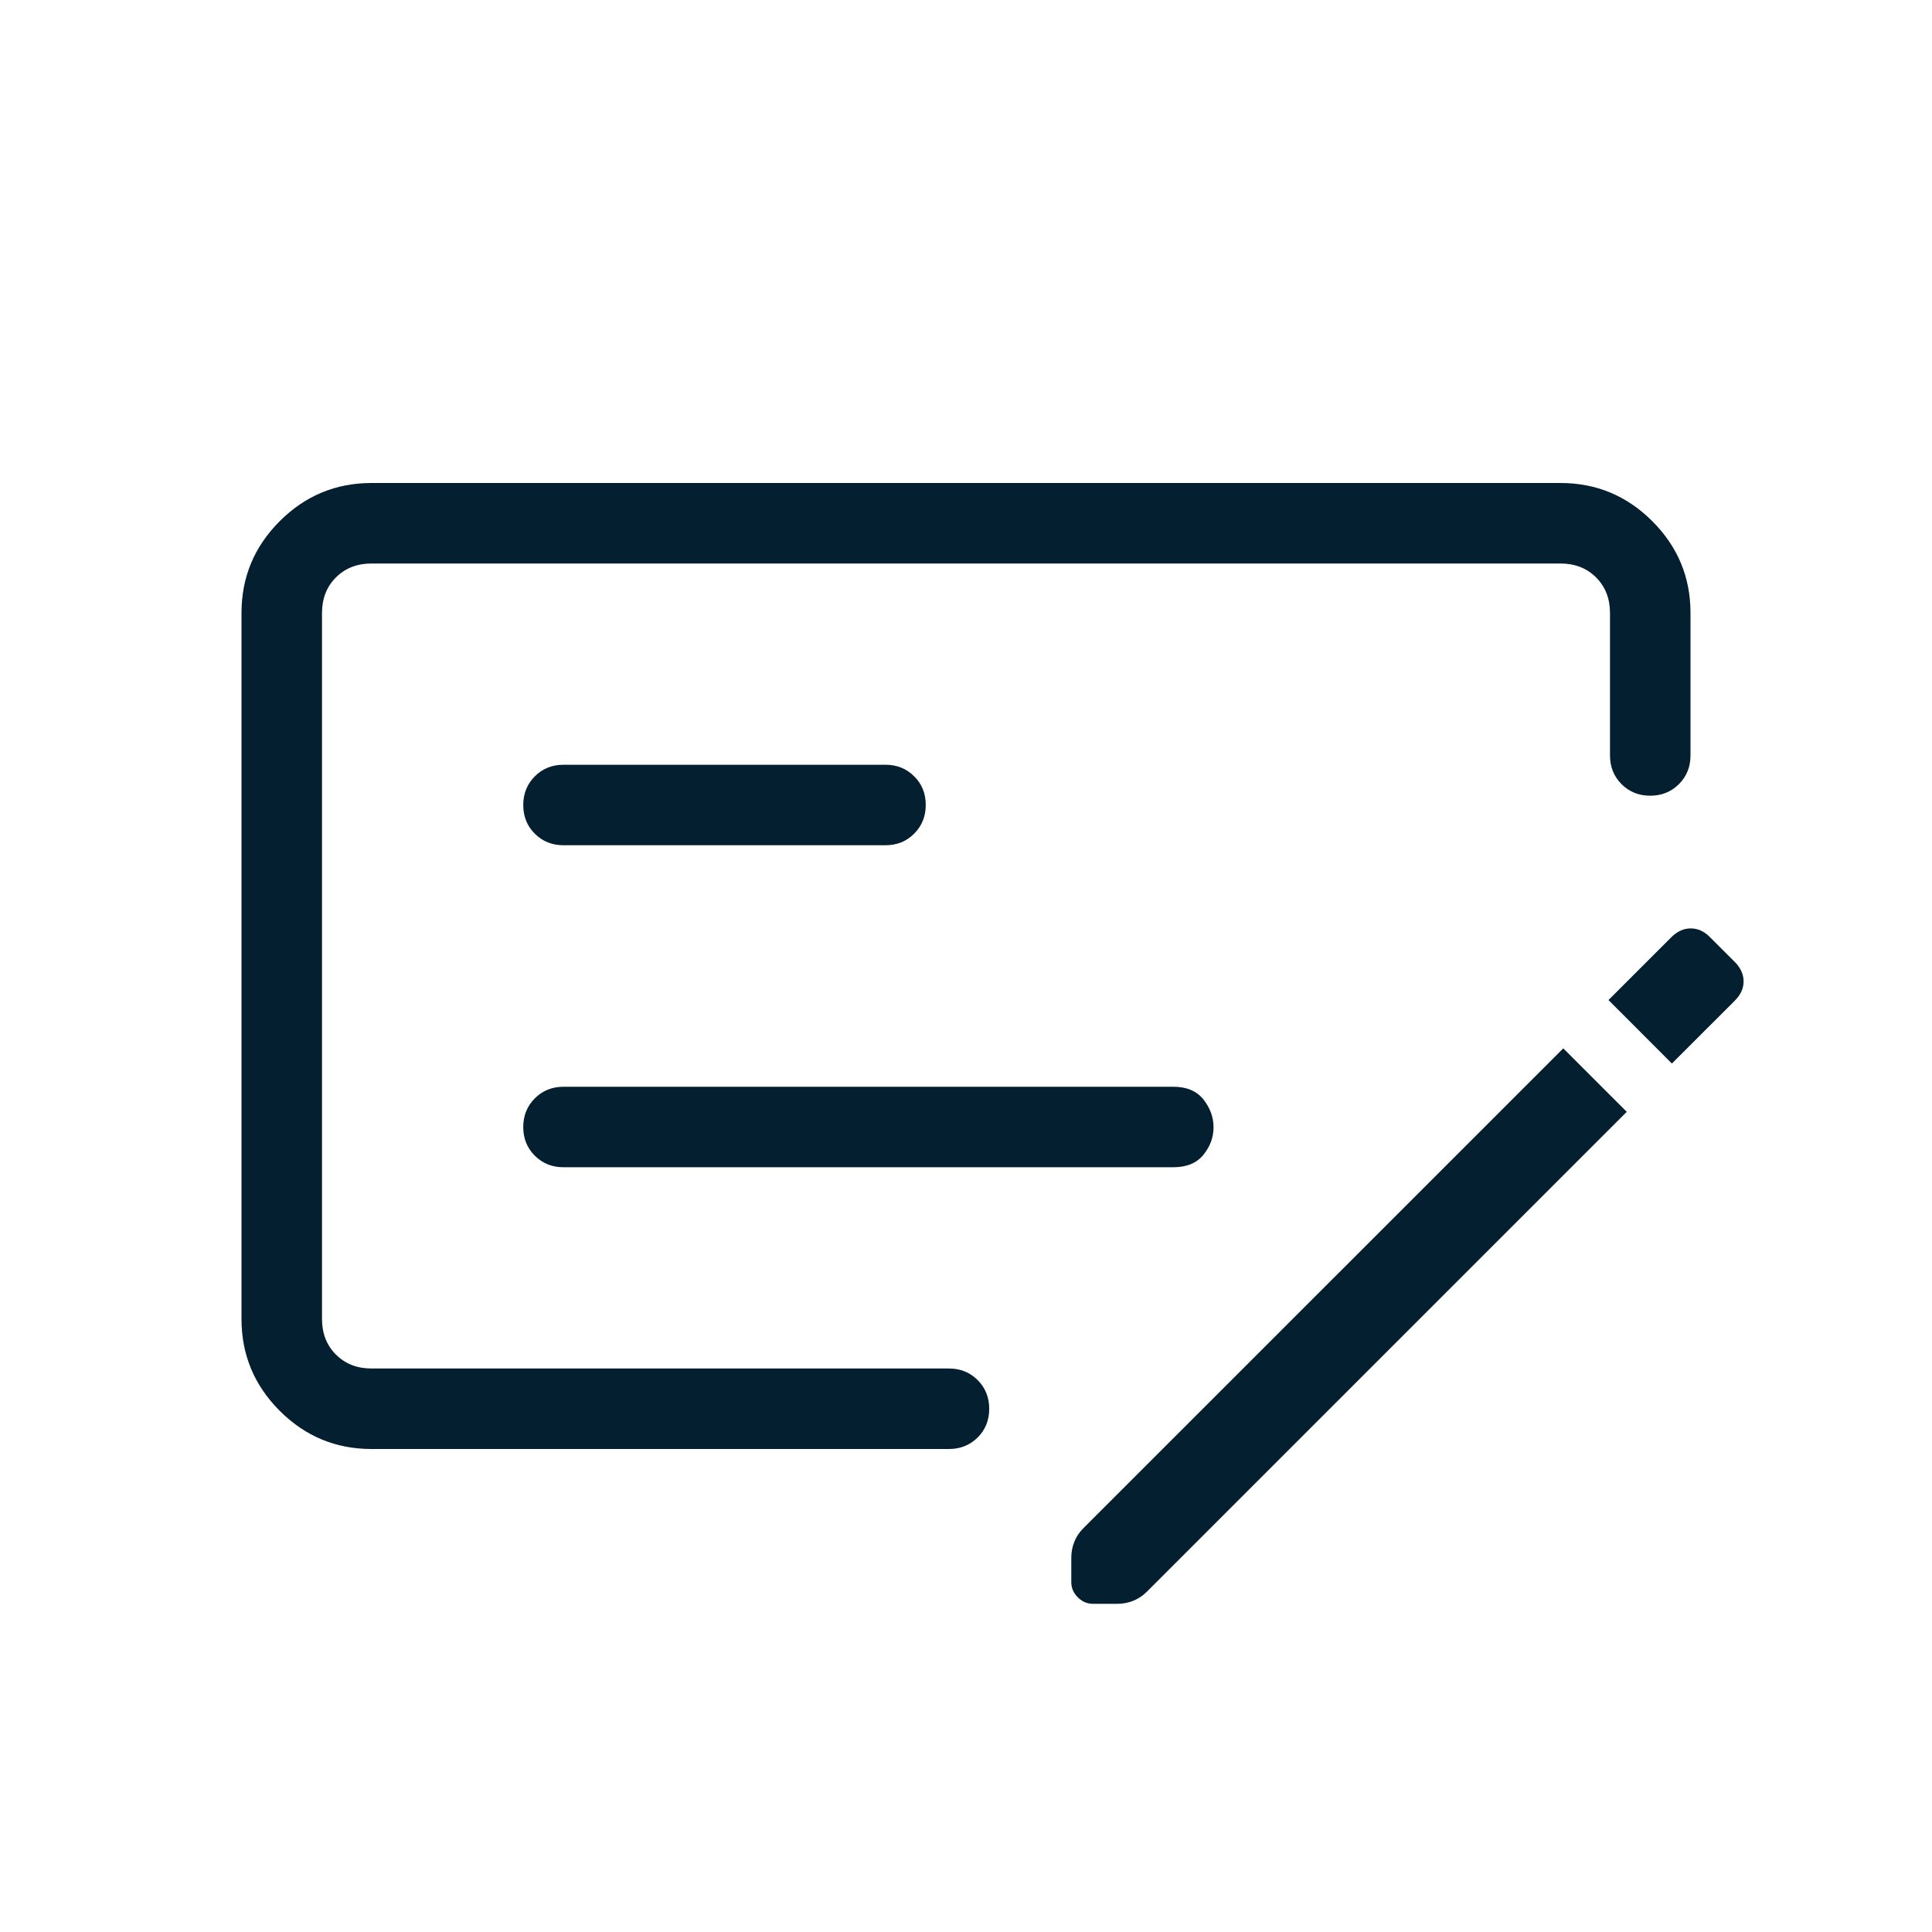 <svg width="48" height="48" viewBox="0 0 48 48" fill="none" xmlns="http://www.w3.org/2000/svg">
<mask id="mask0_156_61" style="mask-type:alpha" maskUnits="userSpaceOnUse" x="0" y="0" width="48" height="48">
<rect width="48" height="48" fill="#D9D9D9"/>
</mask>
<g mask="url(#mask0_156_61)">
<path d="M14 29H29.15C29.483 29 29.733 28.896 29.9 28.689C30.067 28.483 30.15 28.255 30.15 28.007C30.15 27.759 30.067 27.529 29.9 27.317C29.733 27.106 29.483 27 29.15 27H14C13.717 27 13.479 27.096 13.287 27.288C13.096 27.48 13 27.718 13 28.002C13 28.285 13.096 28.523 13.287 28.713C13.479 28.904 13.717 29 14 29ZM14 21H22C22.283 21 22.521 20.904 22.712 20.712C22.904 20.52 23 20.282 23 19.998C23 19.715 22.904 19.477 22.712 19.287C22.521 19.096 22.283 19 22 19H14C13.717 19 13.479 19.096 13.287 19.288C13.096 19.48 13 19.718 13 20.002C13 20.285 13.096 20.523 13.287 20.713C13.479 20.904 13.717 21 14 21ZM9.231 36C8.342 36 7.582 35.684 6.949 35.051C6.316 34.418 6 33.658 6 32.769V15.231C6 14.342 6.316 13.582 6.949 12.949C7.582 12.316 8.342 12 9.231 12H38.769C39.658 12 40.418 12.316 41.051 12.949C41.684 13.582 42 14.342 42 15.231V18.769C42 19.052 41.904 19.29 41.712 19.482C41.52 19.673 41.282 19.769 40.998 19.769C40.715 19.769 40.477 19.673 40.286 19.482C40.096 19.29 40 19.052 40 18.769V15.231C40 14.872 39.885 14.577 39.654 14.346C39.423 14.115 39.128 14 38.769 14H9.231C8.872 14 8.577 14.115 8.346 14.346C8.115 14.577 8 14.872 8 15.231V32.769C8 33.128 8.115 33.423 8.346 33.654C8.577 33.885 8.872 34 9.231 34H23.577C23.86 34 24.098 34.096 24.29 34.288C24.481 34.48 24.577 34.718 24.577 35.002C24.577 35.285 24.481 35.523 24.29 35.714C24.098 35.904 23.86 36 23.577 36H9.231ZM43.108 23.907C43.248 24.052 43.319 24.21 43.319 24.383C43.319 24.556 43.247 24.715 43.102 24.86L41.538 26.423L39.962 24.846L41.526 23.282C41.672 23.138 41.831 23.066 42.005 23.066C42.178 23.066 42.336 23.136 42.477 23.277L43.108 23.907ZM40.416 27.623L28.485 39.554C28.386 39.651 28.274 39.724 28.15 39.773C28.026 39.822 27.898 39.846 27.765 39.846H27.154C27.01 39.846 26.885 39.792 26.777 39.684C26.669 39.577 26.616 39.451 26.616 39.307V38.696C26.616 38.564 26.64 38.435 26.689 38.312C26.737 38.188 26.81 38.076 26.907 37.977L38.839 26.046L40.416 27.623Z" fill="#041F30"/>
</g>
</svg>
